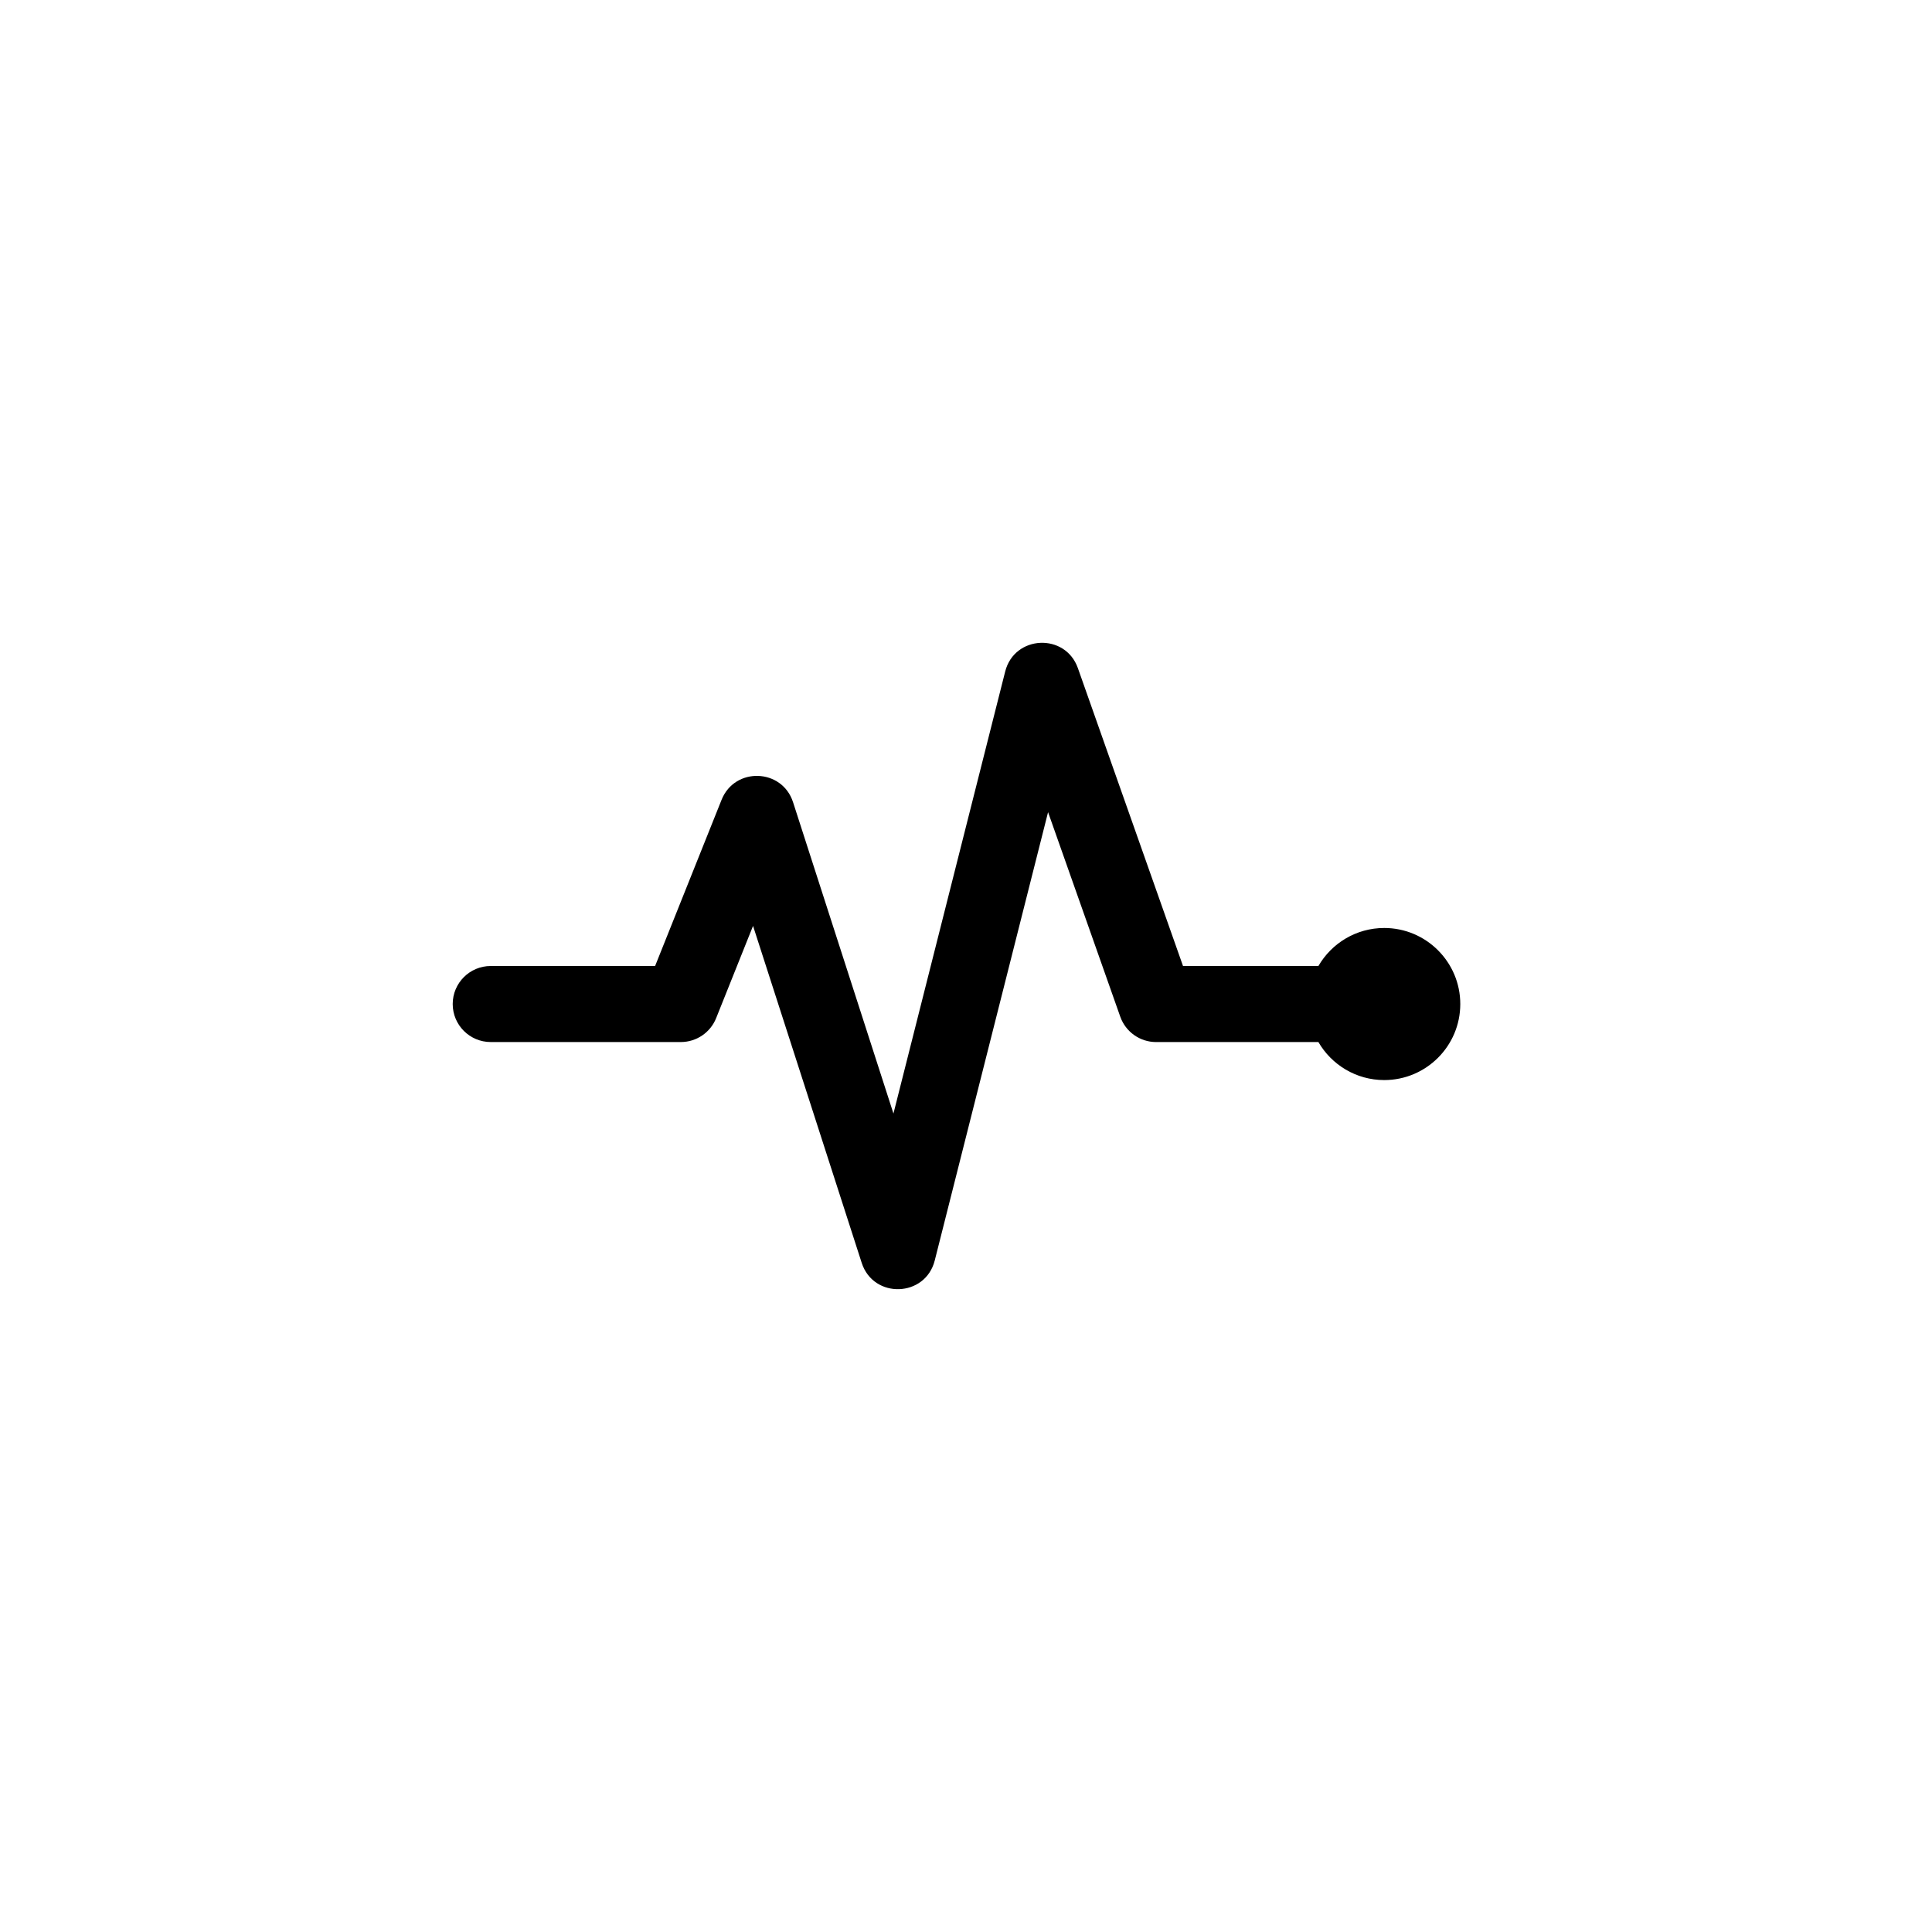 <?xml version="1.0" encoding="UTF-8"?>
<!-- Uploaded to: ICON Repo, www.svgrepo.com, Generator: ICON Repo Mixer Tools -->
<svg fill="#000000" width="800px" height="800px" version="1.1" viewBox="144 144 512 512" xmlns="http://www.w3.org/2000/svg">
 <path d="m493.39 400h-35.879l-27.855-78.926c-3.32-9.406-16.824-8.789-19.27 0.883l-29.613 117.14-26.602-82.496c-2.894-8.98-15.441-9.41-18.945-0.648l-17.617 44.047h-43.559c-5.566 0-10.078 4.512-10.078 10.074 0 5.566 4.512 10.078 10.078 10.078h50.379c4.121 0 7.828-2.512 9.355-6.336l9.781-24.445 28.793 89.293c3.106 9.629 16.879 9.184 19.359-0.625l30.031-118.81 19.133 54.203c1.422 4.027 5.227 6.723 9.5 6.723h43.008c3.484 6.016 9.996 10.074 17.449 10.074 11.109 0 20.152-9.023 20.152-20.152 0-11.105-9.023-20.152-20.152-20.152-7.445 0-13.961 4.055-17.449 10.078z"/>
</svg>